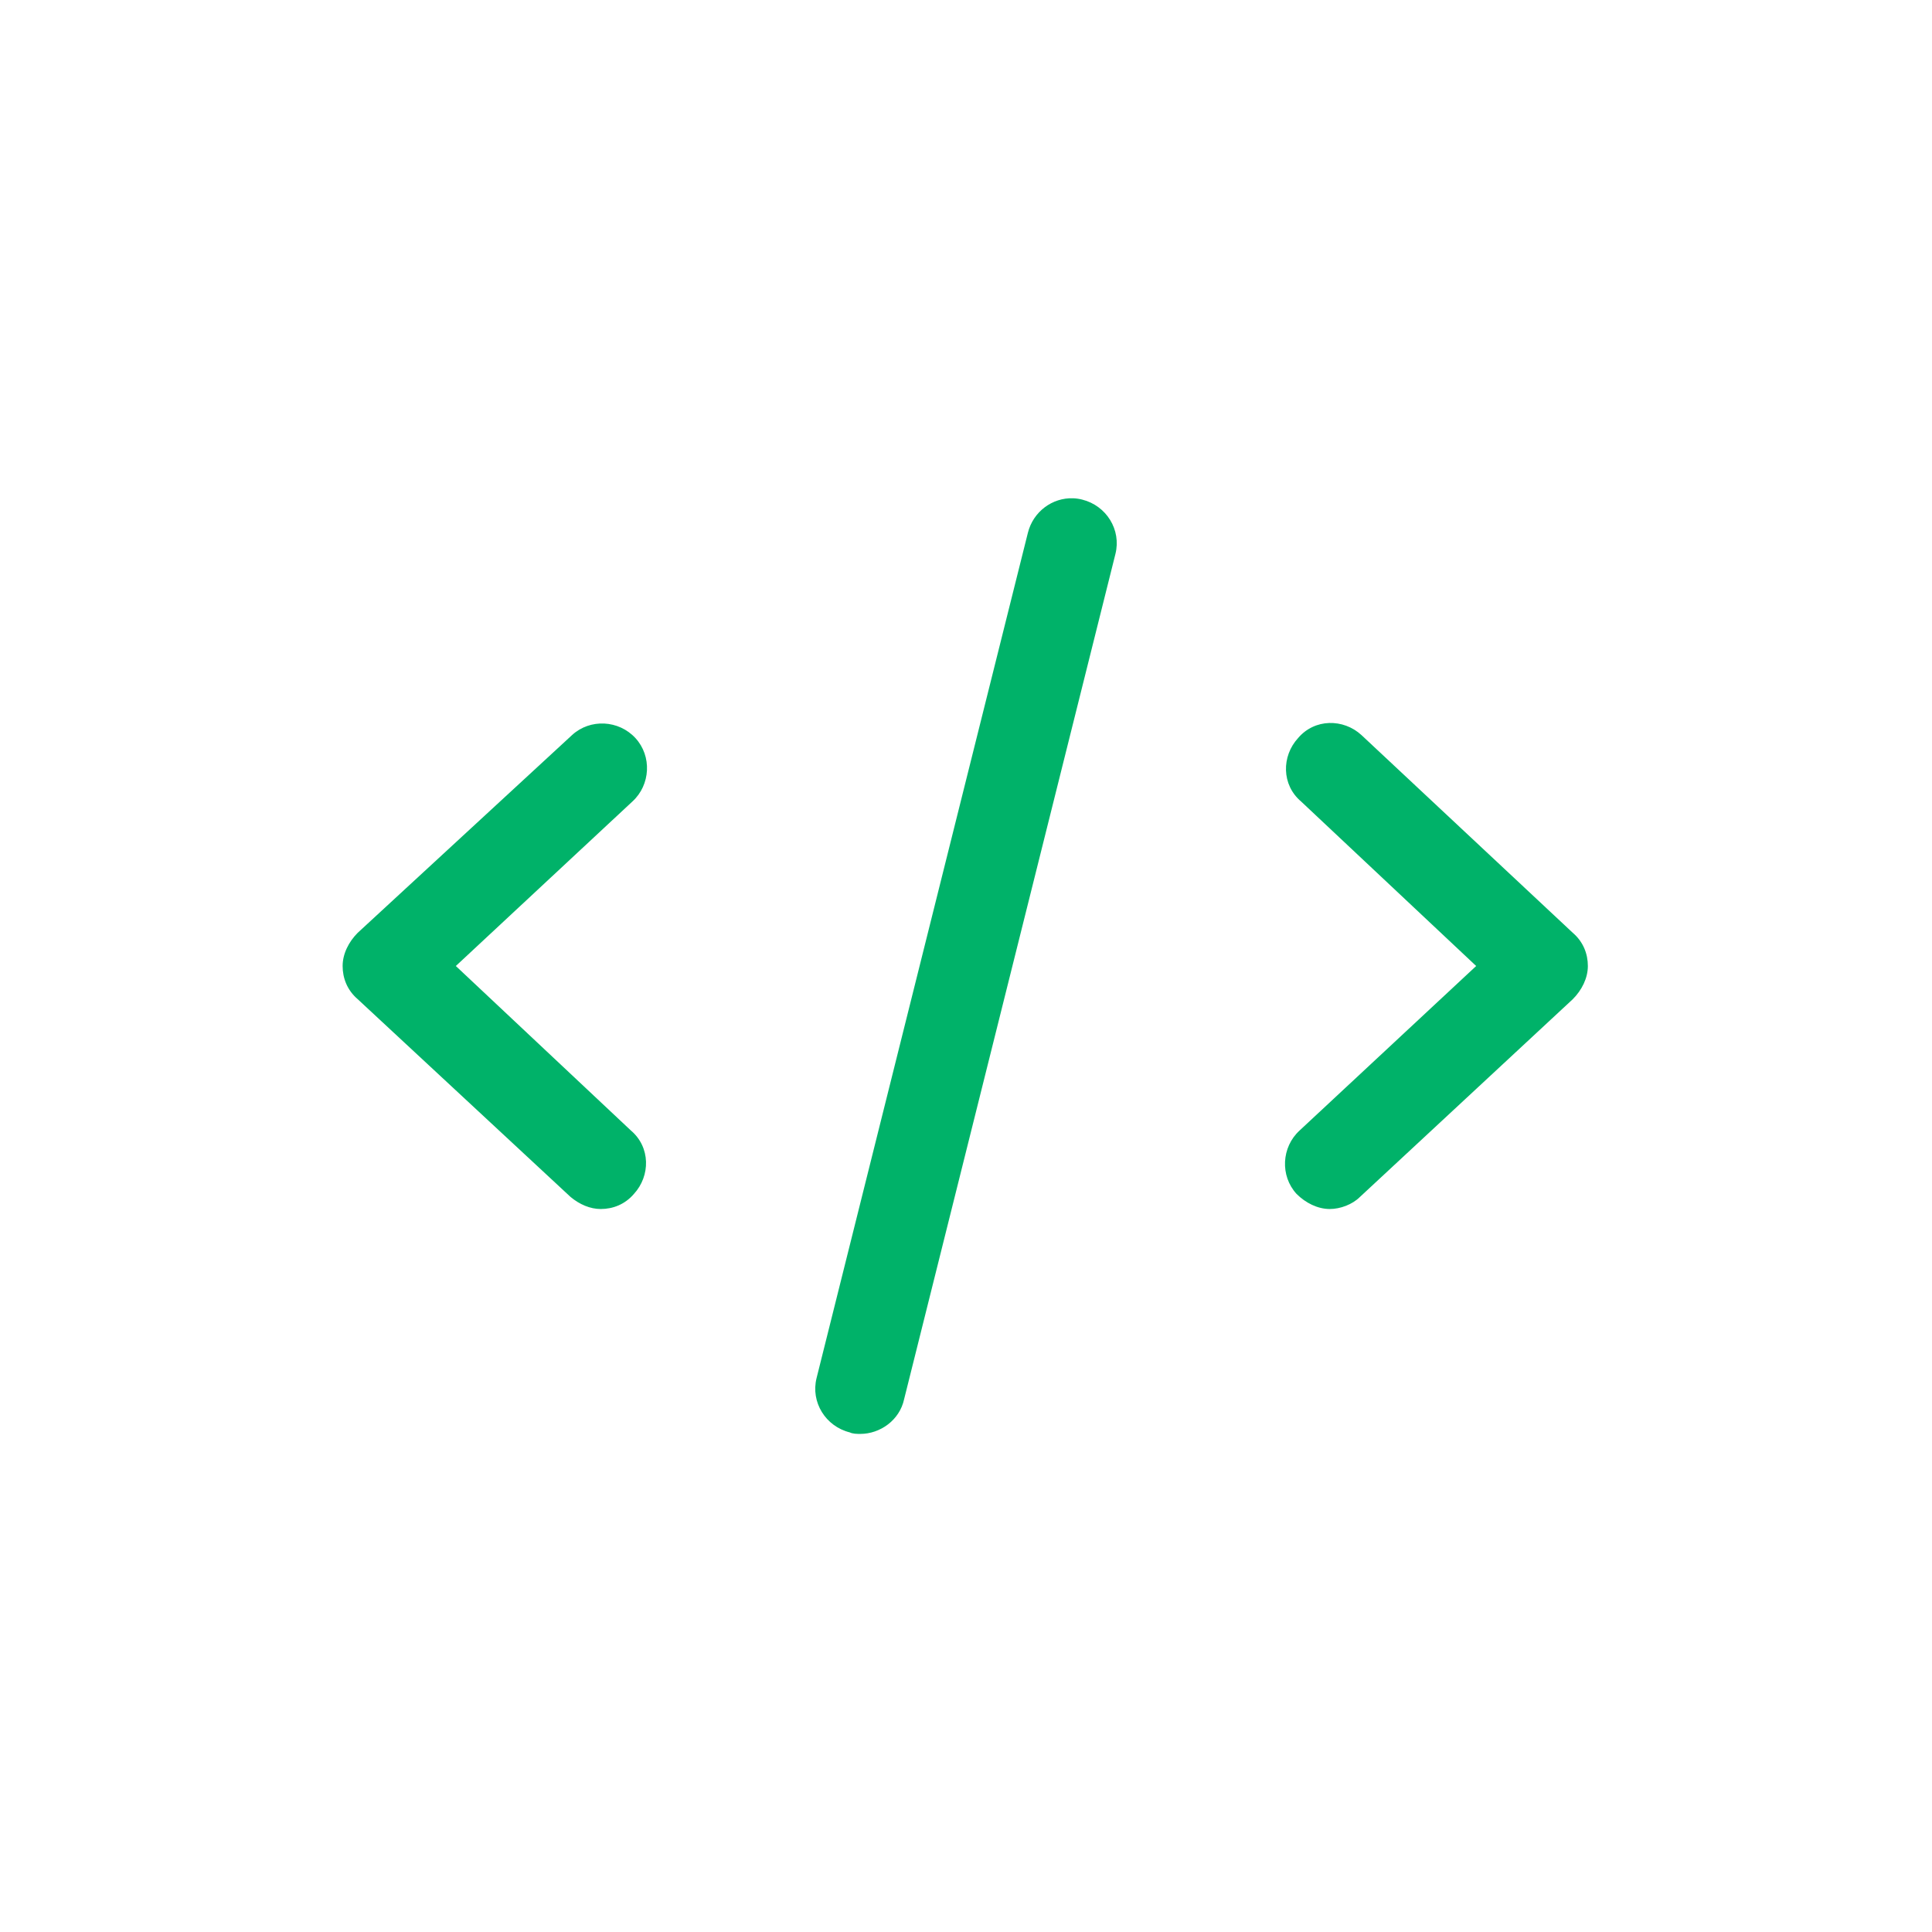 <?xml version="1.0" encoding="UTF-8"?>
<svg xmlns="http://www.w3.org/2000/svg" width="32" height="32" viewBox="0 0 32 32" fill="none">
  <path d="M17.775 8.253C17.43 8.24 17.112 8.475 17.025 8.825L13.525 22.825C13.425 23.225 13.675 23.625 14.075 23.725C14.125 23.75 14.2 23.75 14.25 23.75C14.575 23.75 14.9 23.525 14.975 23.175L18.475 9.175C18.575 8.775 18.325 8.375 17.925 8.275C17.875 8.262 17.825 8.255 17.775 8.253ZM22.016 11.975C21.825 11.981 21.637 12.063 21.5 12.225C21.225 12.525 21.225 13 21.55 13.275L24.45 16L21.525 18.725C21.225 19 21.2 19.475 21.475 19.775C21.625 19.925 21.825 20.025 22.025 20.025C22.2 20.025 22.4 19.95 22.525 19.825L26.05 16.55C26.2 16.4 26.3 16.2 26.3 16C26.3 15.8 26.225 15.6 26.05 15.45L22.55 12.175C22.4 12.037 22.206 11.969 22.016 11.975ZM10.009 11.984C9.819 11.975 9.625 12.037 9.475 12.175L5.925 15.45C5.775 15.6 5.675 15.8 5.675 16C5.675 16.2 5.75 16.4 5.925 16.55L9.45 19.825C9.6 19.95 9.775 20.025 9.95 20.025C10.15 20.025 10.35 19.95 10.5 19.775C10.775 19.475 10.775 19 10.45 18.725L7.55 16L10.475 13.275C10.775 13 10.8 12.525 10.525 12.225C10.387 12.075 10.2 11.994 10.009 11.984Z" fill="#00B269"></path>
</svg>
